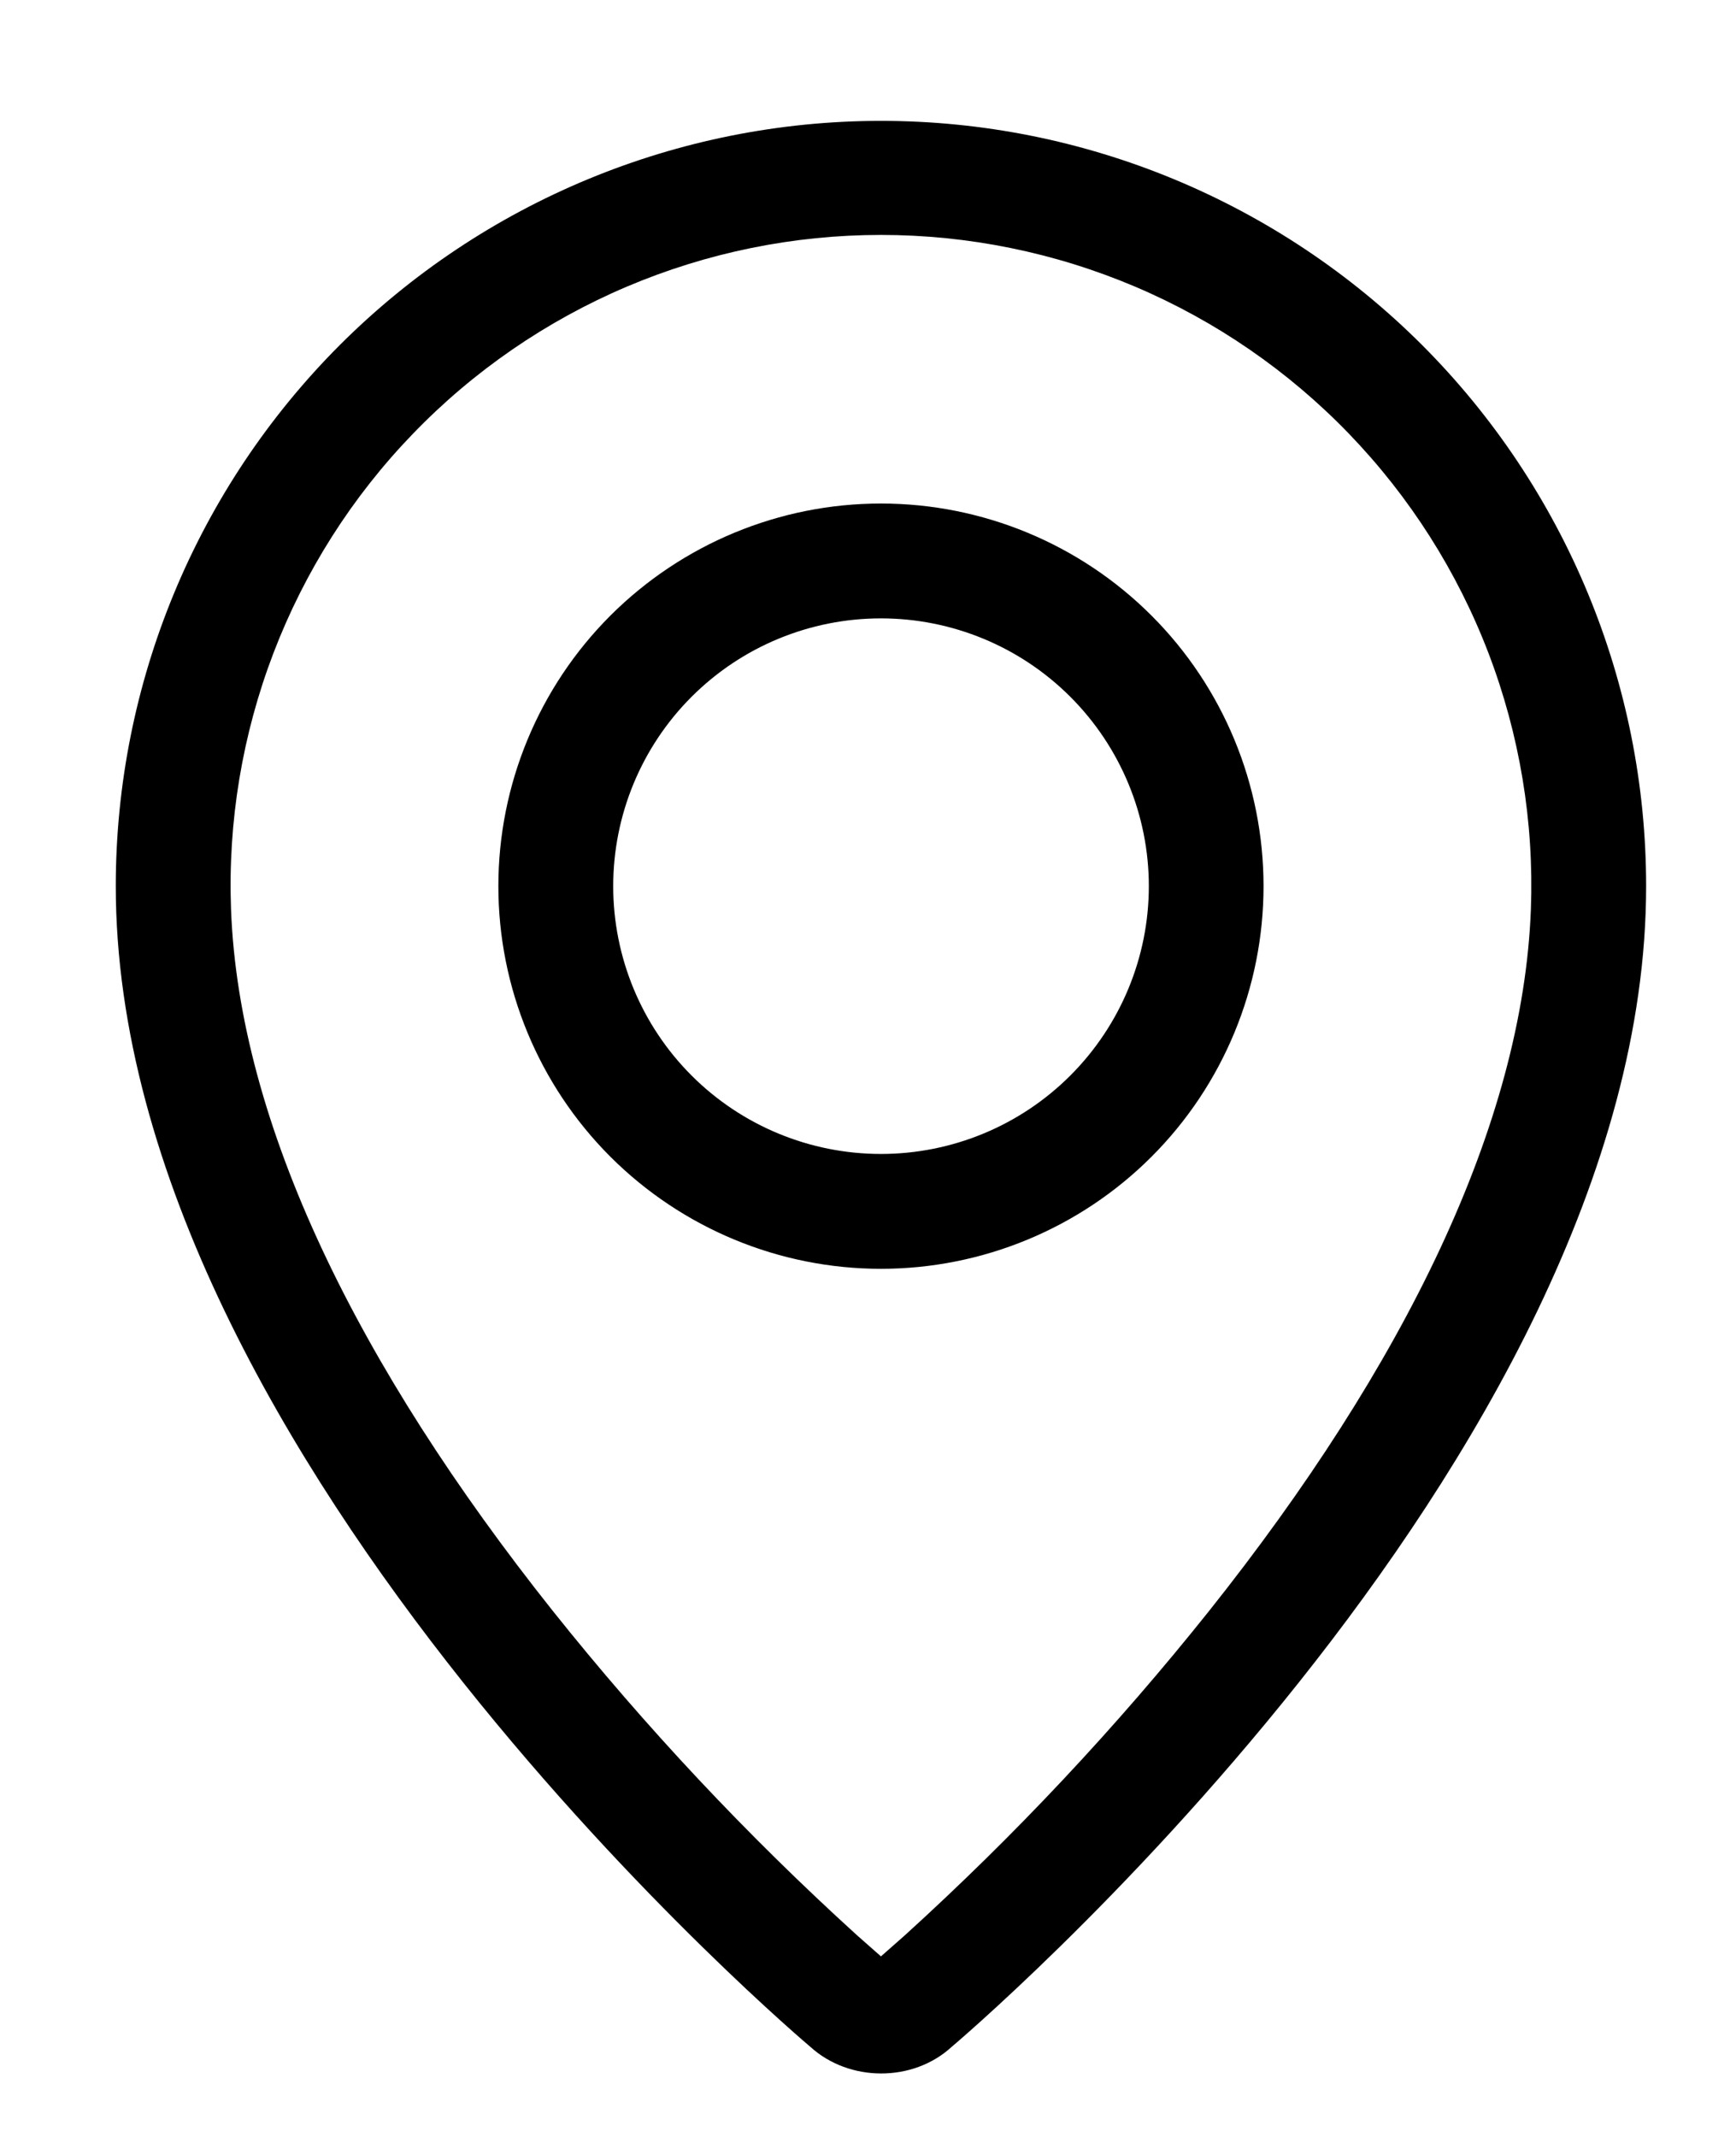 <svg width="13" height="16" viewBox="0 0 13 16" fill="none" xmlns="http://www.w3.org/2000/svg">
<path fill-rule="evenodd" clip-rule="evenodd" d="M6.774 14.492C7.598 13.744 8.36 12.932 9.054 12.062C10.515 10.226 11.404 8.416 11.464 6.807C11.488 6.153 11.38 5.501 11.146 4.889C10.912 4.278 10.557 3.72 10.103 3.249C9.649 2.778 9.104 2.403 8.502 2.147C7.899 1.891 7.251 1.759 6.597 1.759C5.942 1.759 5.295 1.891 4.692 2.147C4.09 2.403 3.545 2.778 3.091 3.249C2.636 3.72 2.282 4.278 2.048 4.889C1.814 5.501 1.706 6.153 1.73 6.807C1.79 8.416 2.68 10.226 4.14 12.062C4.834 12.932 5.596 13.744 6.42 14.492C6.5 14.563 6.559 14.615 6.597 14.648L6.774 14.492ZM6.069 15.326C6.069 15.326 0.867 10.945 0.867 6.635C0.867 5.115 1.471 3.658 2.545 2.583C3.62 1.509 5.077 0.905 6.597 0.905C8.117 0.905 9.574 1.509 10.649 2.583C11.723 3.658 12.327 5.115 12.327 6.635C12.327 10.945 7.126 15.326 7.126 15.326C6.836 15.592 6.36 15.59 6.069 15.326ZM6.597 8.64C7.129 8.64 7.639 8.429 8.015 8.053C8.391 7.677 8.603 7.167 8.603 6.635C8.603 6.103 8.391 5.593 8.015 5.217C7.639 4.841 7.129 4.63 6.597 4.63C6.065 4.63 5.555 4.841 5.179 5.217C4.803 5.593 4.592 6.103 4.592 6.635C4.592 7.167 4.803 7.677 5.179 8.053C5.555 8.429 6.065 8.64 6.597 8.64ZM6.597 9.5C5.837 9.5 5.109 9.198 4.571 8.661C4.034 8.124 3.732 7.395 3.732 6.635C3.732 5.875 4.034 5.146 4.571 4.609C5.109 4.072 5.837 3.77 6.597 3.77C7.357 3.77 8.086 4.072 8.623 4.609C9.16 5.146 9.462 5.875 9.462 6.635C9.462 7.395 9.16 8.124 8.623 8.661C8.086 9.198 7.357 9.5 6.597 9.5Z" fill="black"/>
</svg>
